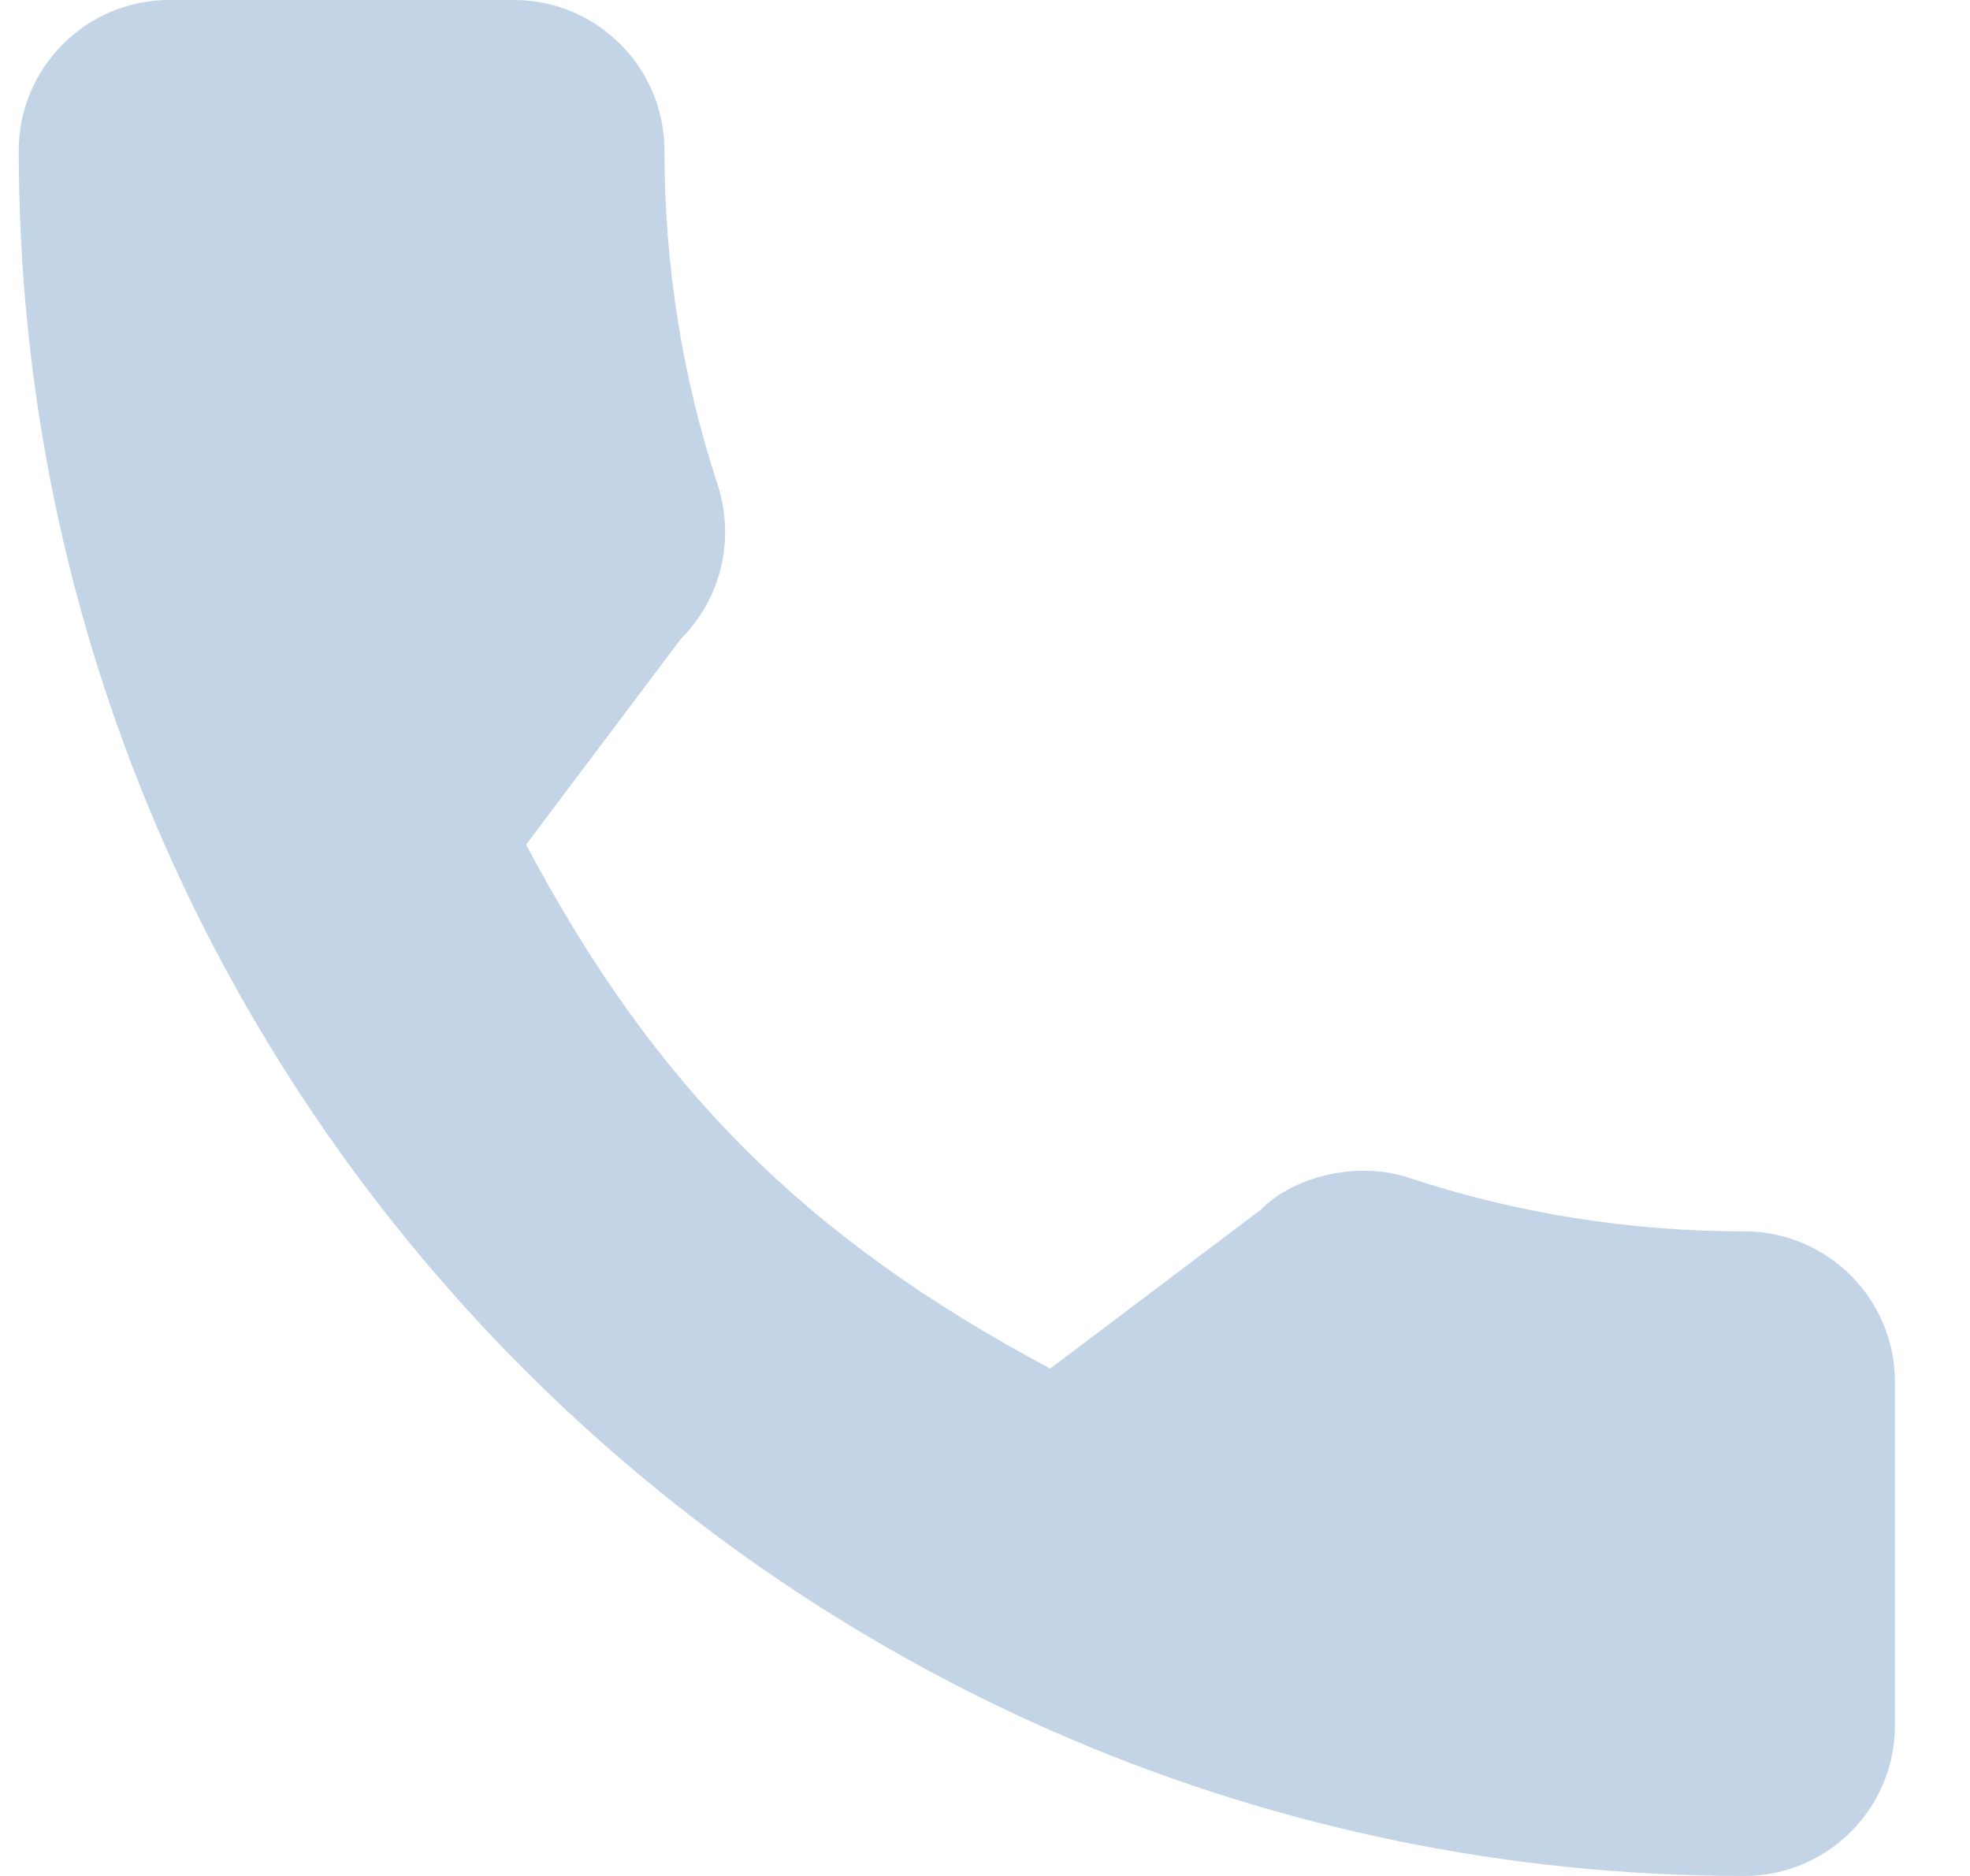 <?xml version="1.0" encoding="UTF-8"?> <svg xmlns="http://www.w3.org/2000/svg" width="21" height="20" viewBox="0 0 21 20" fill="none"> <g clip-path="url(#clip0_1357:235)"> <path d="M18.595 13.128C17.371 13.128 16.169 12.936 15.029 12.56C14.471 12.369 13.785 12.544 13.444 12.894L11.195 14.591C8.587 13.199 6.981 11.593 5.608 9.005L7.255 6.815C7.683 6.387 7.837 5.763 7.653 5.177C7.275 4.032 7.083 2.83 7.083 1.605C7.083 0.72 6.363 0 5.478 0H1.805C0.92 0 0.2 0.72 0.2 1.605C0.2 11.748 8.452 20 18.595 20C19.48 20 20.2 19.28 20.2 18.395V14.732C20.2 13.848 19.48 13.128 18.595 13.128Z" fill="#C2D4E6"></path> </g> <defs> <clipPath id="clip0_1357:235"> <rect width="20" height="20" fill="white" transform="translate(0.2)"></rect> </clipPath> </defs> </svg> 